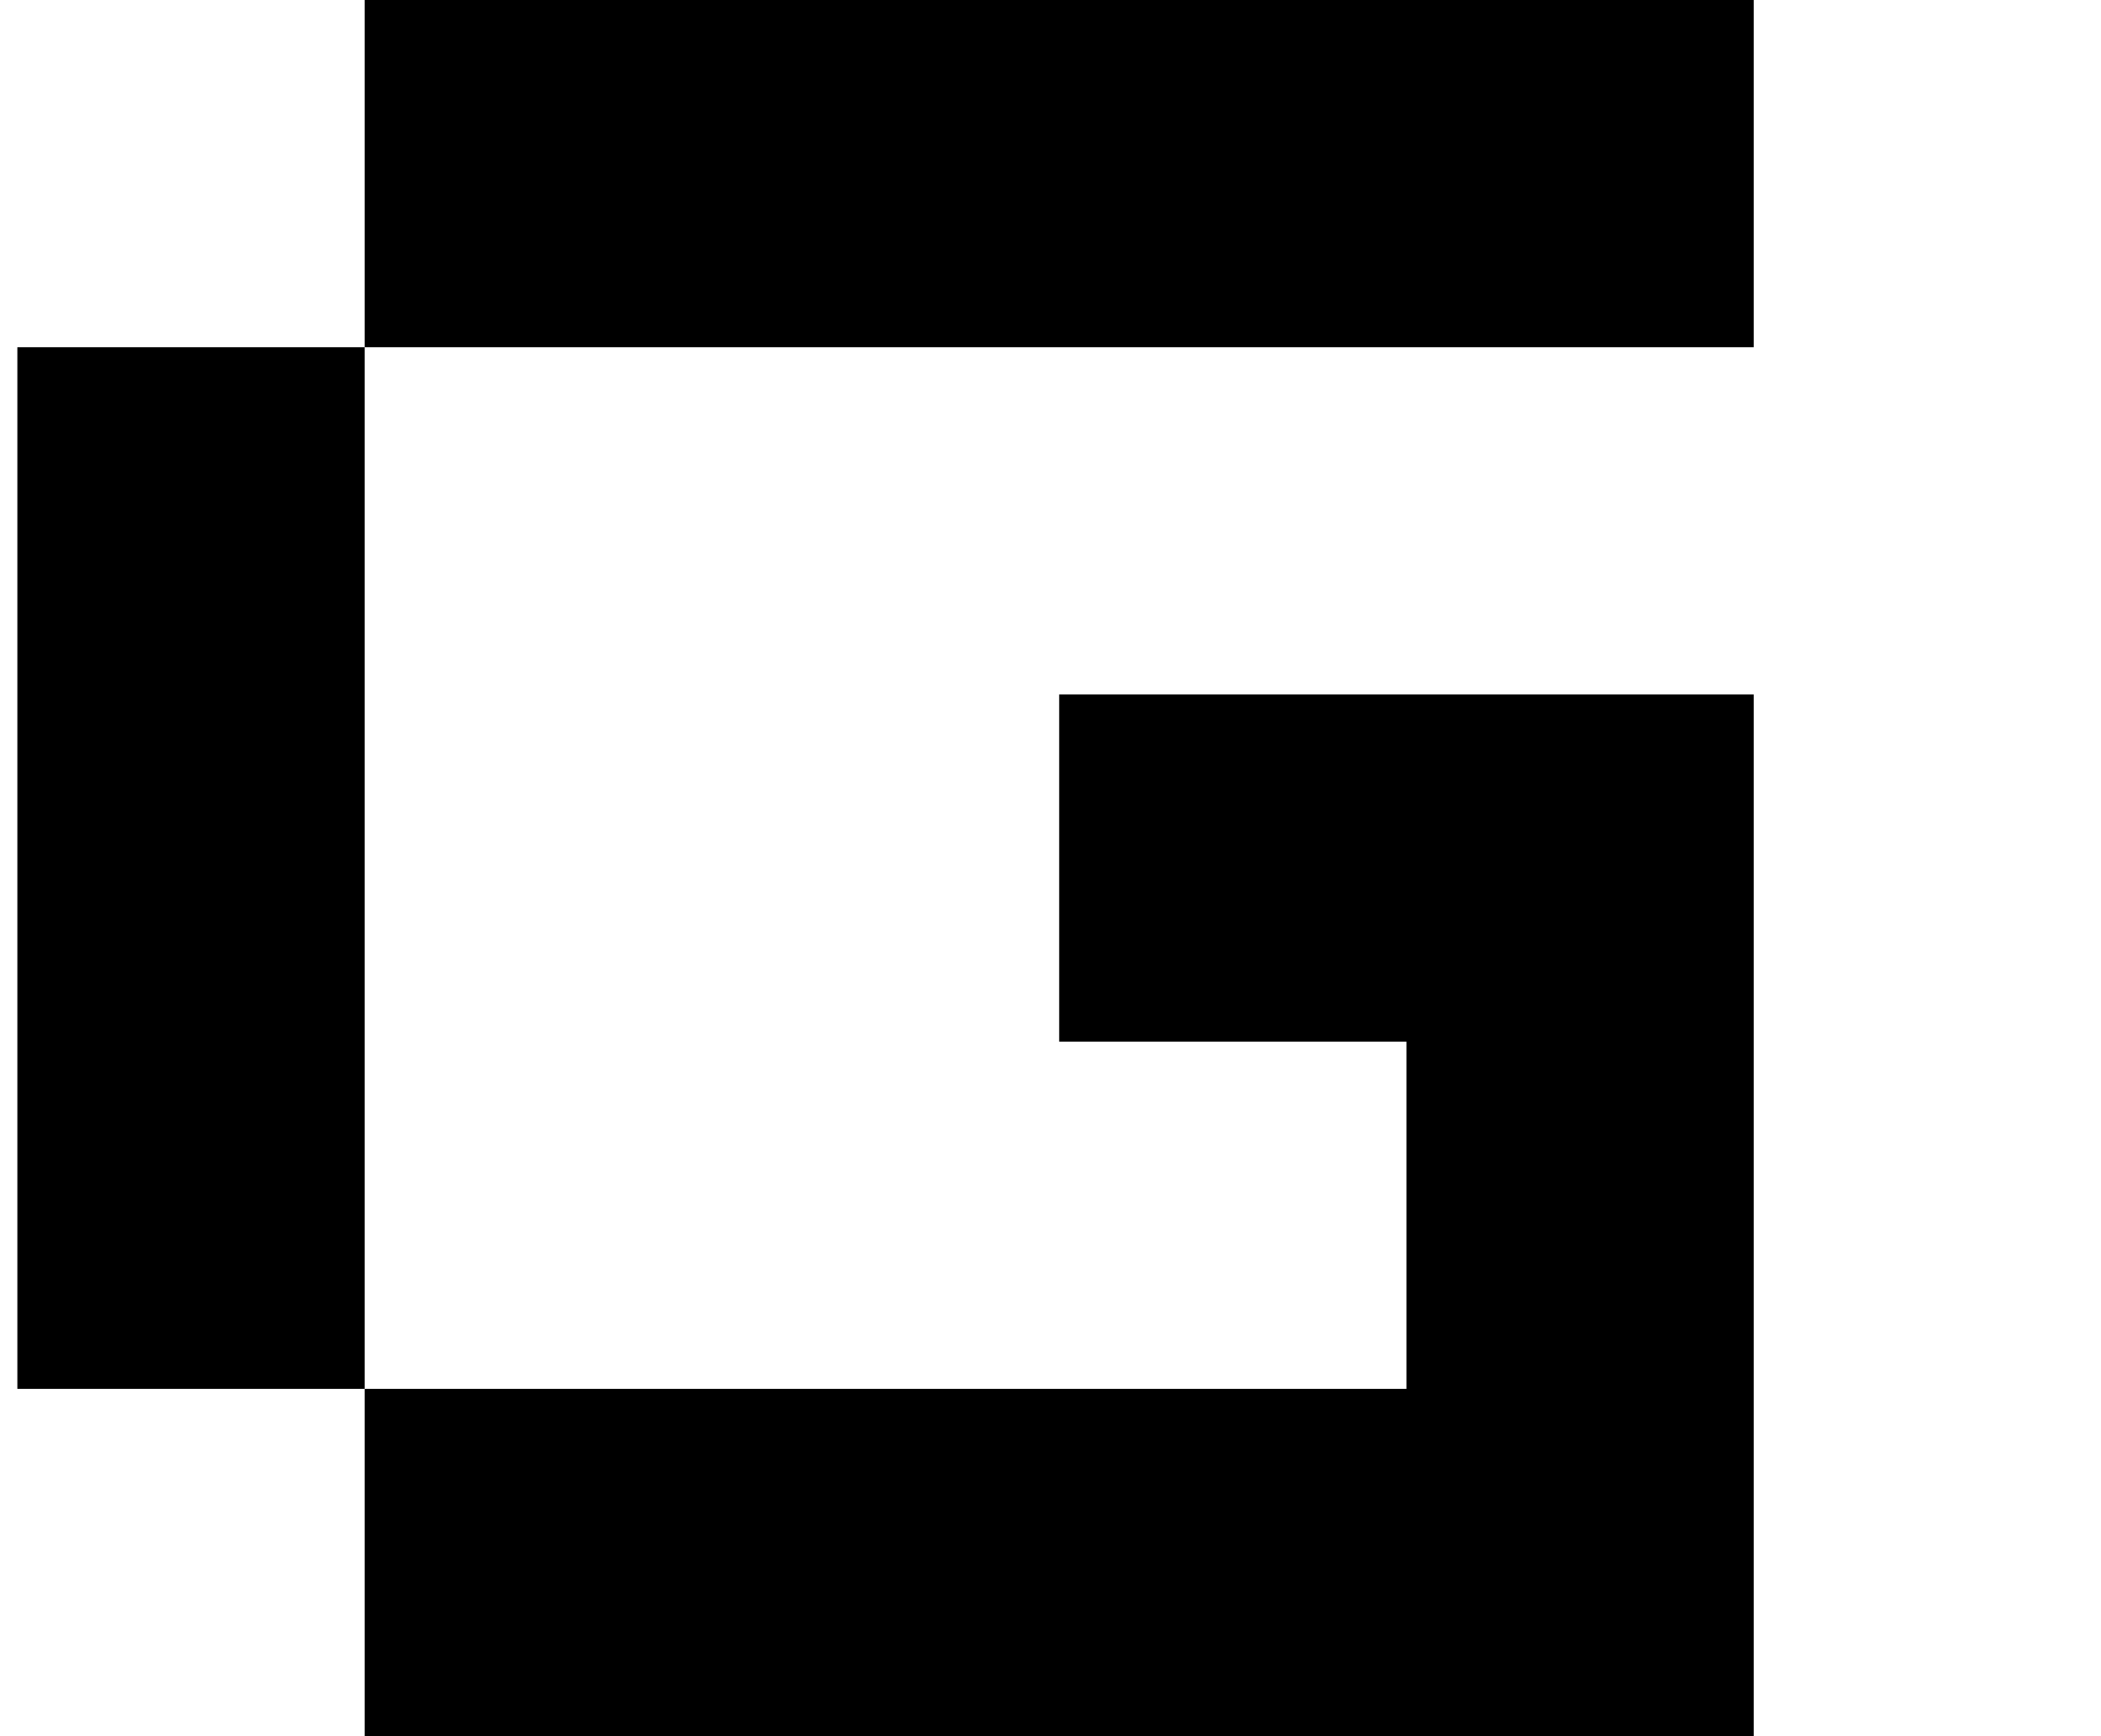 <?xml version="1.0" standalone="no"?>
<!DOCTYPE svg PUBLIC "-//W3C//DTD SVG 1.1//EN" "http://www.w3.org/Graphics/SVG/1.1/DTD/svg11.dtd" >
<svg xmlns="http://www.w3.org/2000/svg" xmlns:xlink="http://www.w3.org/1999/xlink" version="1.1" viewBox="-10 0 1210 1000">
   <path fill="currentColor"
d="M600 1400v-200h-200v-200h-200v-200h200h200h200v-200h-200v-200h200h200v200v200v200h-200v200v200h-200zM200 800h-200v-200v-200v-200h200v200v200v200zM800 0h200v200h-200h-200h-200h-200v-200h200h200h200z" />
</svg>
